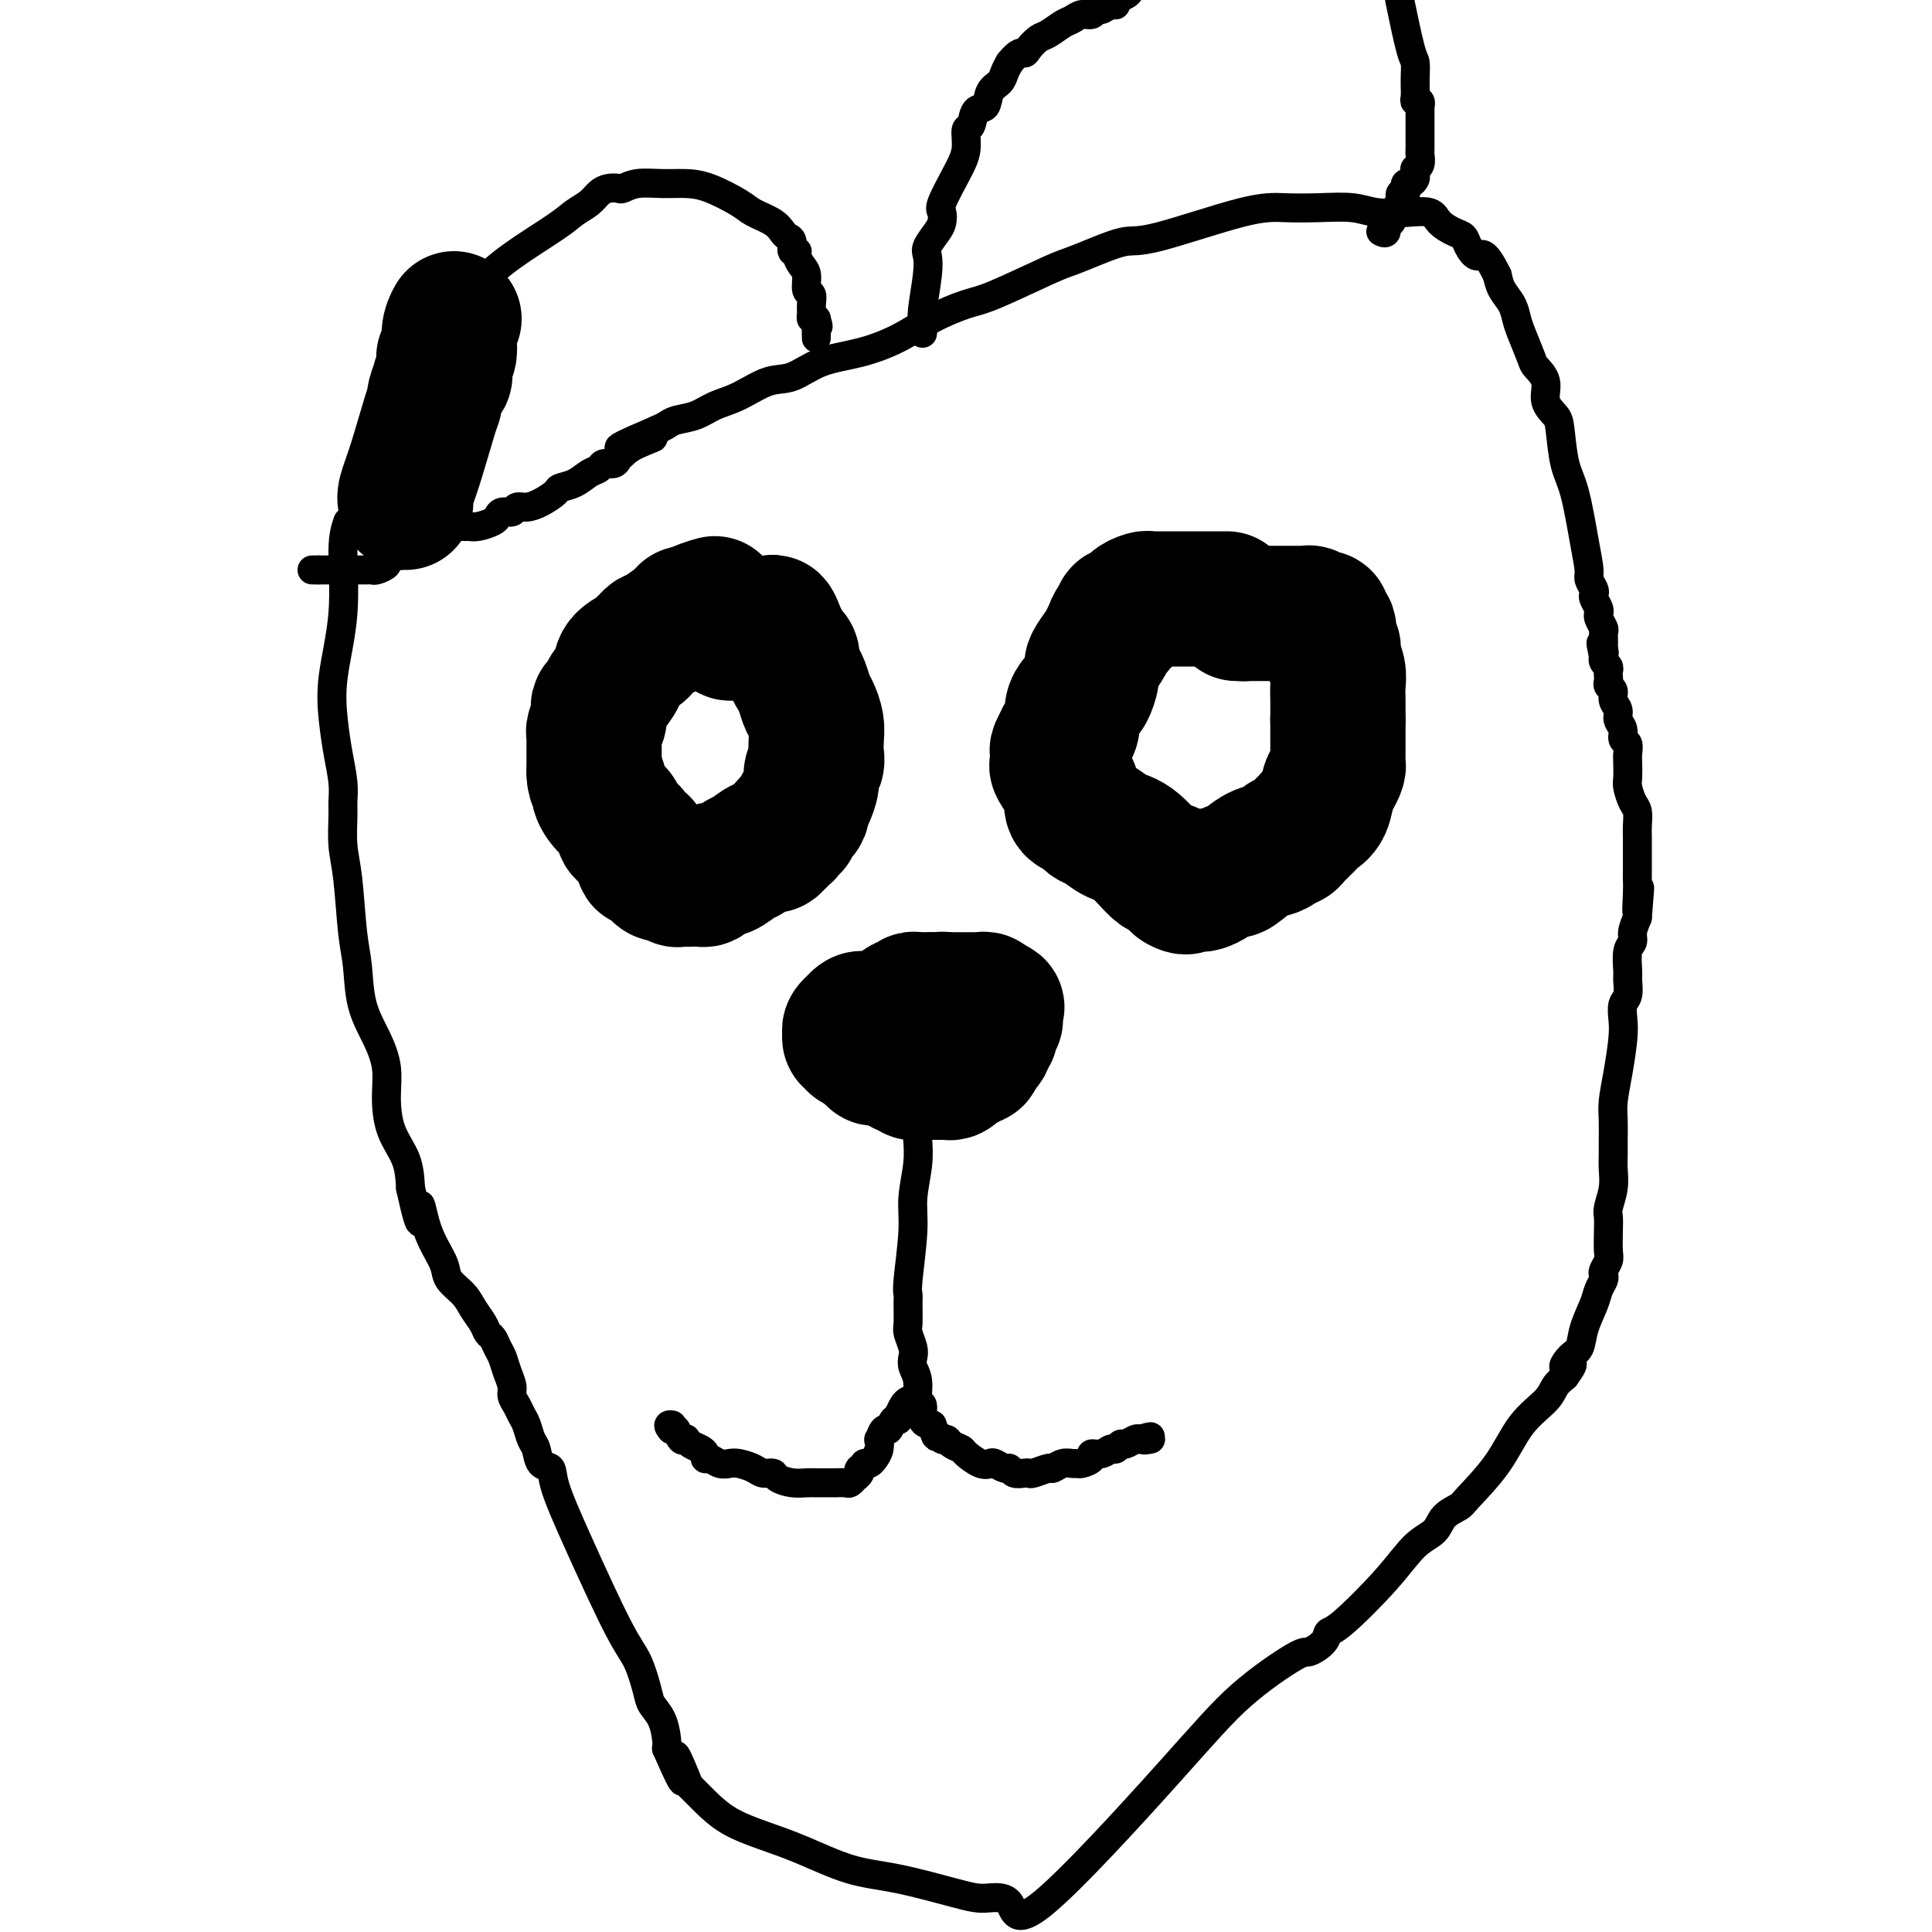 <svg viewBox='0 0 400 400' version='1.1' xmlns='http://www.w3.org/2000/svg' xmlns:xlink='http://www.w3.org/1999/xlink'><g fill='none' stroke='#000000' stroke-width='28' stroke-linecap='round' stroke-linejoin='round'><path d='M148,125c-1.488,0.416 -2.977,0.833 -5,2c-2.023,1.167 -4.581,3.086 -6,4c-1.419,0.914 -1.697,0.825 -2,1c-0.303,0.175 -0.629,0.616 -1,1c-0.371,0.384 -0.786,0.711 -1,1c-0.214,0.289 -0.228,0.539 -1,1c-0.772,0.461 -2.302,1.132 -3,2c-0.698,0.868 -0.566,1.934 -1,3c-0.434,1.066 -1.436,2.134 -2,3c-0.564,0.866 -0.691,1.531 -1,2c-0.309,0.469 -0.801,0.742 -1,1c-0.199,0.258 -0.106,0.501 0,1c0.106,0.499 0.225,1.254 0,2c-0.225,0.746 -0.792,1.484 -1,2c-0.208,0.516 -0.056,0.809 0,1c0.056,0.191 0.015,0.278 0,1c-0.015,0.722 -0.004,2.079 0,3c0.004,0.921 0.001,1.406 0,2c-0.001,0.594 -0.001,1.297 0,2'/><path d='M123,160c0.097,2.541 0.838,1.894 1,2c0.162,0.106 -0.255,0.966 0,2c0.255,1.034 1.183,2.242 2,3c0.817,0.758 1.525,1.067 2,2c0.475,0.933 0.719,2.489 1,3c0.281,0.511 0.601,-0.024 1,0c0.399,0.024 0.877,0.606 1,1c0.123,0.394 -0.107,0.598 0,1c0.107,0.402 0.553,1.000 1,1c0.447,-0.000 0.894,-0.598 1,0c0.106,0.598 -0.130,2.394 0,3c0.130,0.606 0.625,0.023 1,0c0.375,-0.023 0.629,0.515 1,1c0.371,0.485 0.859,0.918 1,1c0.141,0.082 -0.064,-0.188 0,0c0.064,0.188 0.399,0.835 1,1c0.601,0.165 1.469,-0.152 2,0c0.531,0.152 0.723,0.773 1,1c0.277,0.227 0.637,0.062 1,0c0.363,-0.062 0.727,-0.019 1,0c0.273,0.019 0.454,0.015 1,0c0.546,-0.015 1.458,-0.041 2,0c0.542,0.041 0.716,0.147 1,0c0.284,-0.147 0.680,-0.549 1,-1c0.320,-0.451 0.564,-0.952 1,-1c0.436,-0.048 1.063,0.356 2,0c0.937,-0.356 2.185,-1.471 3,-2c0.815,-0.529 1.198,-0.472 2,-1c0.802,-0.528 2.024,-1.642 3,-2c0.976,-0.358 1.708,0.041 2,0c0.292,-0.041 0.146,-0.520 0,-1'/><path d='M160,174c2.504,-1.189 1.263,-0.160 1,0c-0.263,0.160 0.451,-0.549 1,-1c0.549,-0.451 0.935,-0.646 1,-1c0.065,-0.354 -0.189,-0.868 0,-1c0.189,-0.132 0.821,0.118 1,0c0.179,-0.118 -0.096,-0.605 0,-1c0.096,-0.395 0.564,-0.699 1,-1c0.436,-0.301 0.839,-0.598 1,-1c0.161,-0.402 0.081,-0.909 0,-1c-0.081,-0.091 -0.161,0.232 0,0c0.161,-0.232 0.565,-1.020 1,-2c0.435,-0.980 0.901,-2.152 1,-3c0.099,-0.848 -0.169,-1.370 0,-2c0.169,-0.630 0.774,-1.366 1,-2c0.226,-0.634 0.071,-1.166 0,-2c-0.071,-0.834 -0.060,-1.970 0,-3c0.060,-1.030 0.170,-1.955 0,-3c-0.170,-1.045 -0.619,-2.212 -1,-3c-0.381,-0.788 -0.695,-1.198 -1,-2c-0.305,-0.802 -0.603,-1.997 -1,-3c-0.397,-1.003 -0.894,-1.813 -1,-2c-0.106,-0.187 0.178,0.248 0,0c-0.178,-0.248 -0.817,-1.180 -1,-2c-0.183,-0.820 0.091,-1.529 0,-2c-0.091,-0.471 -0.546,-0.704 -1,-1c-0.454,-0.296 -0.905,-0.657 -1,-1c-0.095,-0.343 0.167,-0.669 0,-1c-0.167,-0.331 -0.762,-0.666 -1,-1c-0.238,-0.334 -0.119,-0.667 0,-1'/><path d='M161,131c-1.477,-4.177 -1.169,-1.119 -1,0c0.169,1.119 0.200,0.300 0,0c-0.200,-0.300 -0.632,-0.080 -1,0c-0.368,0.080 -0.672,0.022 -1,0c-0.328,-0.022 -0.679,-0.006 -1,0c-0.321,0.006 -0.611,0.002 -1,0c-0.389,-0.002 -0.878,-0.001 -1,0c-0.122,0.001 0.121,0.001 0,0c-0.121,-0.001 -0.607,-0.003 -1,0c-0.393,0.003 -0.694,0.012 -1,0c-0.306,-0.012 -0.617,-0.045 -1,0c-0.383,0.045 -0.837,0.170 -1,0c-0.163,-0.170 -0.033,-0.633 0,-1c0.033,-0.367 -0.030,-0.637 0,-1c0.030,-0.363 0.151,-0.818 0,-1c-0.151,-0.182 -0.576,-0.091 -1,0'/><path d='M150,128c-1.879,-0.691 -1.077,-0.917 -1,-1c0.077,-0.083 -0.571,-0.022 -1,0c-0.429,0.022 -0.640,0.006 -1,0c-0.360,-0.006 -0.870,-0.002 -1,0c-0.130,0.002 0.119,0.000 0,0c-0.119,-0.000 -0.606,-0.000 -1,0c-0.394,0.000 -0.693,0.000 -1,0c-0.307,-0.000 -0.621,-0.000 -1,0c-0.379,0.000 -0.823,0.000 -1,0c-0.177,-0.000 -0.089,-0.000 0,0'/><path d='M254,124c0.095,0.000 0.191,0.000 -1,0c-1.191,-0.000 -3.667,-0.000 -5,0c-1.333,0.000 -1.523,0.000 -2,0c-0.477,-0.000 -1.241,-0.000 -2,0c-0.759,0.000 -1.513,0.000 -2,0c-0.487,-0.000 -0.707,-0.001 -1,0c-0.293,0.001 -0.661,0.003 -1,0c-0.339,-0.003 -0.650,-0.012 -1,0c-0.350,0.012 -0.738,0.045 -1,0c-0.262,-0.045 -0.399,-0.170 -1,0c-0.601,0.170 -1.668,0.633 -2,1c-0.332,0.367 0.069,0.637 0,1c-0.069,0.363 -0.610,0.818 -1,1c-0.390,0.182 -0.630,0.090 -1,0c-0.370,-0.090 -0.869,-0.178 -1,0c-0.131,0.178 0.105,0.622 0,1c-0.105,0.378 -0.553,0.689 -1,1'/><path d='M231,129c-1.031,0.961 -0.108,0.862 0,1c0.108,0.138 -0.597,0.511 -1,1c-0.403,0.489 -0.503,1.094 -1,2c-0.497,0.906 -1.390,2.113 -2,3c-0.610,0.887 -0.937,1.456 -1,2c-0.063,0.544 0.137,1.065 0,2c-0.137,0.935 -0.610,2.285 -1,3c-0.390,0.715 -0.696,0.797 -1,1c-0.304,0.203 -0.607,0.528 -1,1c-0.393,0.472 -0.875,1.091 -1,2c-0.125,0.909 0.106,2.107 0,3c-0.106,0.893 -0.550,1.481 -1,2c-0.450,0.519 -0.905,0.969 -1,1c-0.095,0.031 0.169,-0.359 0,0c-0.169,0.359 -0.771,1.465 -1,2c-0.229,0.535 -0.085,0.498 0,1c0.085,0.502 0.112,1.542 0,2c-0.112,0.458 -0.363,0.332 0,1c0.363,0.668 1.340,2.129 2,3c0.660,0.871 1.002,1.151 1,2c-0.002,0.849 -0.349,2.268 0,3c0.349,0.732 1.394,0.777 2,1c0.606,0.223 0.772,0.622 1,1c0.228,0.378 0.519,0.733 1,1c0.481,0.267 1.151,0.445 2,1c0.849,0.555 1.877,1.486 3,2c1.123,0.514 2.342,0.610 4,2c1.658,1.390 3.754,4.074 5,5c1.246,0.926 1.643,0.096 2,0c0.357,-0.096 0.673,0.544 1,1c0.327,0.456 0.663,0.728 1,1'/><path d='M244,182c3.295,2.547 0.531,1.415 0,1c-0.531,-0.415 1.171,-0.114 2,0c0.829,0.114 0.786,0.041 1,0c0.214,-0.041 0.686,-0.048 1,0c0.314,0.048 0.470,0.152 1,0c0.530,-0.152 1.435,-0.560 2,-1c0.565,-0.440 0.791,-0.913 1,-1c0.209,-0.087 0.402,0.212 1,0c0.598,-0.212 1.603,-0.935 2,-1c0.397,-0.065 0.186,0.529 1,0c0.814,-0.529 2.652,-2.179 4,-3c1.348,-0.821 2.207,-0.811 3,-1c0.793,-0.189 1.522,-0.575 2,-1c0.478,-0.425 0.705,-0.887 1,-1c0.295,-0.113 0.657,0.124 1,0c0.343,-0.124 0.668,-0.610 1,-1c0.332,-0.390 0.670,-0.683 1,-1c0.330,-0.317 0.652,-0.659 1,-1c0.348,-0.341 0.723,-0.682 1,-1c0.277,-0.318 0.456,-0.614 1,-1c0.544,-0.386 1.452,-0.863 2,-2c0.548,-1.137 0.735,-2.936 1,-4c0.265,-1.064 0.607,-1.394 1,-2c0.393,-0.606 0.837,-1.488 1,-2c0.163,-0.512 0.044,-0.653 0,-1c-0.044,-0.347 -0.012,-0.901 0,-2c0.012,-1.099 0.003,-2.743 0,-4c-0.003,-1.257 -0.002,-2.129 0,-3'/><path d='M277,149c-0.001,-1.630 -0.004,-0.705 0,-1c0.004,-0.295 0.016,-1.809 0,-3c-0.016,-1.191 -0.061,-2.058 0,-3c0.061,-0.942 0.226,-1.958 0,-3c-0.226,-1.042 -0.844,-2.111 -1,-3c-0.156,-0.889 0.150,-1.600 0,-2c-0.150,-0.400 -0.757,-0.489 -1,-1c-0.243,-0.511 -0.121,-1.444 0,-2c0.121,-0.556 0.240,-0.737 0,-1c-0.240,-0.263 -0.839,-0.610 -1,-1c-0.161,-0.390 0.116,-0.822 0,-1c-0.116,-0.178 -0.627,-0.100 -1,0c-0.373,0.100 -0.610,0.223 -1,0c-0.390,-0.223 -0.935,-0.792 -1,-1c-0.065,-0.208 0.348,-0.056 0,0c-0.348,0.056 -1.459,0.015 -2,0c-0.541,-0.015 -0.513,-0.004 -1,0c-0.487,0.004 -1.489,0.001 -2,0c-0.511,-0.001 -0.532,-0.000 -1,0c-0.468,0.000 -1.382,0.000 -2,0c-0.618,-0.000 -0.939,-0.000 -1,0c-0.061,0.000 0.138,0.000 0,0c-0.138,-0.000 -0.614,-0.000 -1,0c-0.386,0.000 -0.681,0.000 -1,0c-0.319,-0.000 -0.663,-0.000 -1,0c-0.337,0.000 -0.669,0.000 -1,0'/><path d='M258,127c-2.872,-0.464 -1.553,-0.124 -1,0c0.553,0.124 0.341,0.033 0,0c-0.341,-0.033 -0.812,-0.010 -1,0c-0.188,0.010 -0.094,0.005 0,0'/><path d='M193,207c0.302,-0.000 0.605,-0.000 1,0c0.395,0.000 0.883,0.000 1,0c0.117,-0.000 -0.136,-0.000 0,0c0.136,0.000 0.662,0.000 1,0c0.338,-0.000 0.490,-0.000 1,0c0.510,0.000 1.379,0.000 2,0c0.621,-0.000 0.993,-0.001 1,0c0.007,0.001 -0.353,0.004 0,0c0.353,-0.004 1.418,-0.015 2,0c0.582,0.015 0.682,0.056 1,0c0.318,-0.056 0.855,-0.207 1,0c0.145,0.207 -0.101,0.774 0,1c0.101,0.226 0.551,0.113 1,0'/><path d='M205,208c2.082,0.337 1.286,0.678 1,1c-0.286,0.322 -0.062,0.625 0,1c0.062,0.375 -0.036,0.821 0,1c0.036,0.179 0.207,0.089 0,0c-0.207,-0.089 -0.791,-0.178 -1,0c-0.209,0.178 -0.042,0.621 0,1c0.042,0.379 -0.041,0.693 0,1c0.041,0.307 0.204,0.607 0,1c-0.204,0.393 -0.776,0.878 -1,1c-0.224,0.122 -0.099,-0.121 0,0c0.099,0.121 0.171,0.606 0,1c-0.171,0.394 -0.586,0.697 -1,1'/><path d='M203,217c-0.553,1.558 -0.937,0.952 -1,1c-0.063,0.048 0.194,0.749 0,1c-0.194,0.251 -0.840,0.052 -1,0c-0.160,-0.052 0.164,0.041 0,0c-0.164,-0.041 -0.818,-0.218 -1,0c-0.182,0.218 0.106,0.829 0,1c-0.106,0.171 -0.607,-0.098 -1,0c-0.393,0.098 -0.679,0.562 -1,1c-0.321,0.438 -0.677,0.849 -1,1c-0.323,0.151 -0.611,0.040 -1,0c-0.389,-0.040 -0.877,-0.011 -1,0c-0.123,0.011 0.121,0.003 0,0c-0.121,-0.003 -0.606,-0.001 -1,0c-0.394,0.001 -0.697,-0.000 -1,0c-0.303,0.000 -0.606,0.001 -1,0c-0.394,-0.001 -0.879,-0.004 -1,0c-0.121,0.004 0.121,0.016 0,0c-0.121,-0.016 -0.606,-0.061 -1,0c-0.394,0.061 -0.697,0.226 -1,0c-0.303,-0.226 -0.607,-0.844 -1,-1c-0.393,-0.156 -0.875,0.150 -1,0c-0.125,-0.150 0.107,-0.757 0,-1c-0.107,-0.243 -0.554,-0.121 -1,0'/><path d='M186,220c-1.344,-0.249 -0.205,0.129 0,0c0.205,-0.129 -0.523,-0.766 -1,-1c-0.477,-0.234 -0.701,-0.067 -1,0c-0.299,0.067 -0.671,0.033 -1,0c-0.329,-0.033 -0.613,-0.064 -1,0c-0.387,0.064 -0.877,0.223 -1,0c-0.123,-0.223 0.121,-0.829 0,-1c-0.121,-0.171 -0.607,0.094 -1,0c-0.393,-0.094 -0.693,-0.547 -1,-1c-0.307,-0.453 -0.622,-0.905 -1,-1c-0.378,-0.095 -0.819,0.168 -1,0c-0.181,-0.168 -0.102,-0.766 0,-1c0.102,-0.234 0.228,-0.105 0,0c-0.228,0.105 -0.808,0.187 -1,0c-0.192,-0.187 0.004,-0.642 0,-1c-0.004,-0.358 -0.208,-0.618 0,-1c0.208,-0.382 0.829,-0.887 1,-1c0.171,-0.113 -0.109,0.166 0,0c0.109,-0.166 0.606,-0.776 1,-1c0.394,-0.224 0.686,-0.063 1,0c0.314,0.063 0.651,0.027 1,0c0.349,-0.027 0.709,-0.046 1,0c0.291,0.046 0.512,0.156 1,0c0.488,-0.156 1.244,-0.578 2,-1'/><path d='M184,210c1.417,-0.574 0.958,-0.009 1,0c0.042,0.009 0.585,-0.537 1,-1c0.415,-0.463 0.702,-0.842 1,-1c0.298,-0.158 0.606,-0.095 1,0c0.394,0.095 0.875,0.222 1,0c0.125,-0.222 -0.107,-0.791 0,-1c0.107,-0.209 0.554,-0.056 1,0c0.446,0.056 0.893,0.015 1,0c0.107,-0.015 -0.125,-0.004 0,0c0.125,0.004 0.608,0.000 1,0c0.392,-0.000 0.694,0.004 1,0c0.306,-0.004 0.618,-0.015 1,0c0.382,0.015 0.834,0.056 1,0c0.166,-0.056 0.045,-0.207 0,0c-0.045,0.207 -0.013,0.774 0,1c0.013,0.226 0.006,0.113 0,0'/></g>
<g fill='none' stroke='#000000' stroke-width='6' stroke-linecap='round' stroke-linejoin='round'><path d='M190,235c-0.033,0.032 -0.065,0.064 0,1c0.065,0.936 0.228,2.775 0,5c-0.228,2.225 -0.846,4.835 -1,7c-0.154,2.165 0.155,3.886 0,7c-0.155,3.114 -0.775,7.620 -1,10c-0.225,2.380 -0.057,2.633 0,3c0.057,0.367 0.001,0.847 0,2c-0.001,1.153 0.051,2.980 0,4c-0.051,1.020 -0.206,1.233 0,2c0.206,0.767 0.772,2.087 1,3c0.228,0.913 0.118,1.419 0,2c-0.118,0.581 -0.243,1.238 0,2c0.243,0.762 0.855,1.630 1,3c0.145,1.370 -0.178,3.244 0,4c0.178,0.756 0.856,0.396 1,1c0.144,0.604 -0.244,2.173 0,3c0.244,0.827 1.122,0.914 2,1'/><path d='M193,295c0.953,3.638 0.837,2.232 1,2c0.163,-0.232 0.605,0.710 1,1c0.395,0.290 0.742,-0.073 1,0c0.258,0.073 0.426,0.580 1,1c0.574,0.420 1.553,0.752 2,1c0.447,0.248 0.361,0.410 1,1c0.639,0.590 2.003,1.607 3,2c0.997,0.393 1.628,0.162 2,0c0.372,-0.162 0.484,-0.253 1,0c0.516,0.253 1.434,0.852 2,1c0.566,0.148 0.779,-0.155 1,0c0.221,0.155 0.448,0.770 1,1c0.552,0.230 1.428,0.077 2,0c0.572,-0.077 0.838,-0.077 1,0c0.162,0.077 0.218,0.231 1,0c0.782,-0.231 2.290,-0.847 3,-1c0.710,-0.153 0.623,0.156 1,0c0.377,-0.156 1.219,-0.776 2,-1c0.781,-0.224 1.500,-0.050 2,0c0.500,0.050 0.781,-0.024 1,0c0.219,0.024 0.377,0.146 1,0c0.623,-0.146 1.711,-0.560 2,-1c0.289,-0.440 -0.221,-0.907 0,-1c0.221,-0.093 1.171,0.186 2,0c0.829,-0.186 1.535,-0.838 2,-1c0.465,-0.162 0.688,0.167 1,0c0.312,-0.167 0.712,-0.828 1,-1c0.288,-0.172 0.462,0.146 1,0c0.538,-0.146 1.439,-0.756 2,-1c0.561,-0.244 0.780,-0.122 1,0'/><path d='M236,298c3.881,-1.083 1.583,-0.292 1,0c-0.583,0.292 0.548,0.083 1,0c0.452,-0.083 0.226,-0.042 0,0'/><path d='M188,290c-0.311,0.187 -0.622,0.374 -1,1c-0.378,0.626 -0.822,1.693 -1,2c-0.178,0.307 -0.089,-0.144 0,0c0.089,0.144 0.178,0.884 0,1c-0.178,0.116 -0.622,-0.391 -1,0c-0.378,0.391 -0.689,1.680 -1,2c-0.311,0.320 -0.622,-0.328 -1,0c-0.378,0.328 -0.822,1.633 -1,2c-0.178,0.367 -0.089,-0.203 0,0c0.089,0.203 0.179,1.178 0,2c-0.179,0.822 -0.625,1.491 -1,2c-0.375,0.509 -0.679,0.860 -1,1c-0.321,0.140 -0.661,0.070 -1,0'/><path d='M179,303c-1.636,2.194 -1.226,1.180 -1,1c0.226,-0.180 0.269,0.474 0,1c-0.269,0.526 -0.851,0.926 -1,1c-0.149,0.074 0.133,-0.176 0,0c-0.133,0.176 -0.683,0.779 -1,1c-0.317,0.221 -0.403,0.059 -1,0c-0.597,-0.059 -1.706,-0.016 -2,0c-0.294,0.016 0.228,0.005 0,0c-0.228,-0.005 -1.207,-0.004 -2,0c-0.793,0.004 -1.402,0.011 -2,0c-0.598,-0.011 -1.186,-0.041 -2,0c-0.814,0.041 -1.855,0.152 -3,0c-1.145,-0.152 -2.393,-0.566 -3,-1c-0.607,-0.434 -0.571,-0.887 -1,-1c-0.429,-0.113 -1.322,0.114 -2,0c-0.678,-0.114 -1.141,-0.571 -2,-1c-0.859,-0.429 -2.115,-0.832 -3,-1c-0.885,-0.168 -1.399,-0.100 -2,0c-0.601,0.100 -1.287,0.234 -2,0c-0.713,-0.234 -1.451,-0.836 -2,-1c-0.549,-0.164 -0.907,0.110 -1,0c-0.093,-0.110 0.081,-0.604 0,-1c-0.081,-0.396 -0.417,-0.692 -1,-1c-0.583,-0.308 -1.413,-0.626 -2,-1c-0.587,-0.374 -0.931,-0.805 -1,-1c-0.069,-0.195 0.136,-0.155 0,0c-0.136,0.155 -0.614,0.426 -1,0c-0.386,-0.426 -0.682,-1.550 -1,-2c-0.318,-0.450 -0.659,-0.225 -1,0'/><path d='M139,296c-1.089,-1.156 -0.311,-1.044 0,-1c0.311,0.044 0.156,0.022 0,0'/><path d='M72,108c-0.482,1.397 -0.963,2.795 -1,6c-0.037,3.205 0.372,8.219 0,13c-0.372,4.781 -1.525,9.329 -2,13c-0.475,3.671 -0.271,6.464 0,9c0.271,2.536 0.608,4.813 1,7c0.392,2.187 0.840,4.284 1,6c0.160,1.716 0.032,3.053 0,4c-0.032,0.947 0.033,1.506 0,3c-0.033,1.494 -0.165,3.924 0,6c0.165,2.076 0.628,3.800 1,7c0.372,3.200 0.654,7.877 1,11c0.346,3.123 0.758,4.692 1,7c0.242,2.308 0.315,5.354 1,8c0.685,2.646 1.984,4.891 3,7c1.016,2.109 1.750,4.082 2,6c0.250,1.918 0.015,3.782 0,6c-0.015,2.218 0.188,4.789 1,7c0.812,2.211 2.232,4.060 3,6c0.768,1.940 0.884,3.970 1,6'/><path d='M85,246c2.582,11.774 2.038,5.710 2,4c-0.038,-1.710 0.430,0.934 1,3c0.570,2.066 1.240,3.553 2,5c0.760,1.447 1.608,2.852 2,4c0.392,1.148 0.329,2.038 1,3c0.671,0.962 2.078,1.997 3,3c0.922,1.003 1.360,1.974 2,3c0.640,1.026 1.481,2.108 2,3c0.519,0.892 0.716,1.592 1,2c0.284,0.408 0.654,0.522 1,1c0.346,0.478 0.666,1.321 1,2c0.334,0.679 0.681,1.193 1,2c0.319,0.807 0.610,1.907 1,3c0.390,1.093 0.878,2.178 1,3c0.122,0.822 -0.122,1.379 0,2c0.122,0.621 0.610,1.306 1,2c0.390,0.694 0.681,1.398 1,2c0.319,0.602 0.667,1.102 1,2c0.333,0.898 0.650,2.195 1,3c0.350,0.805 0.732,1.117 1,2c0.268,0.883 0.420,2.336 1,3c0.580,0.664 1.587,0.538 2,1c0.413,0.462 0.233,1.513 1,4c0.767,2.487 2.481,6.409 5,12c2.519,5.591 5.844,12.851 8,17c2.156,4.149 3.142,5.188 4,7c0.858,1.812 1.589,4.397 2,6c0.411,1.603 0.502,2.223 1,3c0.498,0.777 1.403,1.709 2,3c0.597,1.291 0.885,2.940 1,4c0.115,1.060 0.058,1.530 0,2'/><path d='M138,362c5.599,12.764 2.596,4.175 2,2c-0.596,-2.175 1.216,2.064 2,4c0.784,1.936 0.540,1.570 1,2c0.460,0.430 1.624,1.656 3,3c1.376,1.344 2.962,2.806 5,4c2.038,1.194 4.526,2.120 7,3c2.474,0.880 4.932,1.715 8,3c3.068,1.285 6.745,3.021 10,4c3.255,0.979 6.087,1.200 10,2c3.913,0.800 8.906,2.179 12,3c3.094,0.821 4.288,1.084 6,1c1.712,-0.084 3.940,-0.514 5,1c1.060,1.514 0.950,4.971 7,0c6.050,-4.971 18.259,-18.371 26,-27c7.741,-8.629 11.016,-12.488 15,-16c3.984,-3.512 8.679,-6.679 11,-8c2.321,-1.321 2.269,-0.798 3,-1c0.731,-0.202 2.246,-1.128 3,-2c0.754,-0.872 0.748,-1.689 1,-2c0.252,-0.311 0.762,-0.117 3,-2c2.238,-1.883 6.204,-5.842 9,-9c2.796,-3.158 4.422,-5.514 6,-7c1.578,-1.486 3.107,-2.102 4,-3c0.893,-0.898 1.150,-2.077 2,-3c0.850,-0.923 2.294,-1.591 3,-2c0.706,-0.409 0.675,-0.560 2,-2c1.325,-1.440 4.007,-4.168 6,-7c1.993,-2.832 3.297,-5.770 5,-8c1.703,-2.230 3.805,-3.754 5,-5c1.195,-1.246 1.484,-2.213 2,-3c0.516,-0.787 1.258,-1.393 2,-2'/><path d='M324,285c3.064,-4.219 0.723,-2.267 0,-2c-0.723,0.267 0.173,-1.149 1,-2c0.827,-0.851 1.584,-1.135 2,-2c0.416,-0.865 0.490,-2.312 1,-4c0.510,-1.688 1.456,-3.617 2,-5c0.544,-1.383 0.685,-2.219 1,-3c0.315,-0.781 0.802,-1.506 1,-2c0.198,-0.494 0.105,-0.758 0,-1c-0.105,-0.242 -0.224,-0.464 0,-1c0.224,-0.536 0.791,-1.388 1,-2c0.209,-0.612 0.060,-0.985 0,-2c-0.060,-1.015 -0.030,-2.673 0,-4c0.030,-1.327 0.061,-2.322 0,-3c-0.061,-0.678 -0.212,-1.037 0,-2c0.212,-0.963 0.789,-2.529 1,-4c0.211,-1.471 0.056,-2.846 0,-4c-0.056,-1.154 -0.012,-2.087 0,-3c0.012,-0.913 -0.007,-1.805 0,-3c0.007,-1.195 0.041,-2.693 0,-4c-0.041,-1.307 -0.156,-2.423 0,-4c0.156,-1.577 0.581,-3.615 1,-6c0.419,-2.385 0.830,-5.119 1,-7c0.170,-1.881 0.098,-2.911 0,-4c-0.098,-1.089 -0.224,-2.239 0,-3c0.224,-0.761 0.796,-1.135 1,-2c0.204,-0.865 0.040,-2.223 0,-3c-0.040,-0.777 0.045,-0.973 0,-2c-0.045,-1.027 -0.218,-2.883 0,-4c0.218,-1.117 0.828,-1.493 1,-2c0.172,-0.507 -0.094,-1.145 0,-2c0.094,-0.855 0.547,-1.928 1,-3'/><path d='M339,190c0.928,-11.296 0.249,-4.037 0,-2c-0.249,2.037 -0.067,-1.148 0,-3c0.067,-1.852 0.018,-2.369 0,-3c-0.018,-0.631 -0.005,-1.375 0,-2c0.005,-0.625 0.002,-1.130 0,-2c-0.002,-0.870 -0.003,-2.105 0,-3c0.003,-0.895 0.011,-1.451 0,-2c-0.011,-0.549 -0.041,-1.090 0,-2c0.041,-0.910 0.155,-2.187 0,-3c-0.155,-0.813 -0.578,-1.162 -1,-2c-0.422,-0.838 -0.844,-2.165 -1,-3c-0.156,-0.835 -0.046,-1.179 0,-2c0.046,-0.821 0.027,-2.121 0,-3c-0.027,-0.879 -0.064,-1.338 0,-2c0.064,-0.662 0.228,-1.528 0,-2c-0.228,-0.472 -0.850,-0.549 -1,-1c-0.150,-0.451 0.171,-1.276 0,-2c-0.171,-0.724 -0.834,-1.346 -1,-2c-0.166,-0.654 0.166,-1.341 0,-2c-0.166,-0.659 -0.829,-1.290 -1,-2c-0.171,-0.710 0.150,-1.500 0,-2c-0.150,-0.500 -0.771,-0.711 -1,-1c-0.229,-0.289 -0.065,-0.654 0,-1c0.065,-0.346 0.031,-0.671 0,-1c-0.031,-0.329 -0.061,-0.663 0,-1c0.061,-0.337 0.212,-0.678 0,-1c-0.212,-0.322 -0.788,-0.625 -1,-1c-0.212,-0.375 -0.061,-0.821 0,-1c0.061,-0.179 0.030,-0.089 0,0'/><path d='M332,136c-1.083,-5.124 -0.289,-1.935 0,-1c0.289,0.935 0.074,-0.383 0,-1c-0.074,-0.617 -0.006,-0.533 0,-1c0.006,-0.467 -0.051,-1.483 0,-2c0.051,-0.517 0.211,-0.533 0,-1c-0.211,-0.467 -0.792,-1.386 -1,-2c-0.208,-0.614 -0.042,-0.924 0,-1c0.042,-0.076 -0.040,0.083 0,0c0.040,-0.083 0.203,-0.407 0,-1c-0.203,-0.593 -0.772,-1.455 -1,-2c-0.228,-0.545 -0.116,-0.773 0,-1c0.116,-0.227 0.236,-0.455 0,-1c-0.236,-0.545 -0.826,-1.409 -1,-2c-0.174,-0.591 0.069,-0.911 0,-2c-0.069,-1.089 -0.451,-2.949 -1,-6c-0.549,-3.051 -1.265,-7.295 -2,-10c-0.735,-2.705 -1.487,-3.872 -2,-6c-0.513,-2.128 -0.785,-5.218 -1,-7c-0.215,-1.782 -0.371,-2.256 -1,-3c-0.629,-0.744 -1.730,-1.757 -2,-3c-0.270,-1.243 0.292,-2.716 0,-4c-0.292,-1.284 -1.439,-2.377 -2,-3c-0.561,-0.623 -0.535,-0.775 -1,-2c-0.465,-1.225 -1.420,-3.524 -2,-5c-0.580,-1.476 -0.784,-2.127 -1,-3c-0.216,-0.873 -0.443,-1.966 -1,-3c-0.557,-1.034 -1.445,-2.010 -2,-3c-0.555,-0.990 -0.778,-1.995 -1,-3'/><path d='M310,57c-2.806,-5.765 -3.323,-4.177 -4,-4c-0.677,0.177 -1.516,-1.056 -2,-2c-0.484,-0.944 -0.613,-1.598 -1,-2c-0.387,-0.402 -1.033,-0.552 -2,-1c-0.967,-0.448 -2.255,-1.196 -3,-2c-0.745,-0.804 -0.949,-1.666 -2,-2c-1.051,-0.334 -2.951,-0.142 -5,0c-2.049,0.142 -4.248,0.233 -6,0c-1.752,-0.233 -3.056,-0.790 -5,-1c-1.944,-0.210 -4.527,-0.072 -7,0c-2.473,0.072 -4.835,0.078 -7,0c-2.165,-0.078 -4.134,-0.238 -9,1c-4.866,1.238 -12.630,3.876 -17,5c-4.370,1.124 -5.348,0.735 -7,1c-1.652,0.265 -3.979,1.183 -6,2c-2.021,0.817 -3.736,1.533 -5,2c-1.264,0.467 -2.078,0.684 -5,2c-2.922,1.316 -7.951,3.732 -11,5c-3.049,1.268 -4.117,1.388 -6,2c-1.883,0.612 -4.583,1.716 -7,3c-2.417,1.284 -4.553,2.748 -7,4c-2.447,1.252 -5.206,2.293 -8,3c-2.794,0.707 -5.622,1.081 -8,2c-2.378,0.919 -4.305,2.382 -6,3c-1.695,0.618 -3.157,0.389 -5,1c-1.843,0.611 -4.065,2.062 -6,3c-1.935,0.938 -3.582,1.365 -5,2c-1.418,0.635 -2.607,1.480 -4,2c-1.393,0.520 -2.990,0.717 -4,1c-1.010,0.283 -1.431,0.652 -2,1c-0.569,0.348 -1.284,0.674 -2,1'/><path d='M136,89c-14.454,6.146 -5.090,3.010 -2,2c3.090,-1.010 -0.093,0.107 -2,1c-1.907,0.893 -2.538,1.563 -3,2c-0.462,0.437 -0.756,0.641 -1,1c-0.244,0.359 -0.438,0.873 -1,1c-0.562,0.127 -1.492,-0.135 -2,0c-0.508,0.135 -0.593,0.665 -1,1c-0.407,0.335 -1.137,0.474 -2,1c-0.863,0.526 -1.859,1.437 -3,2c-1.141,0.563 -2.428,0.777 -3,1c-0.572,0.223 -0.428,0.456 -1,1c-0.572,0.544 -1.859,1.399 -3,2c-1.141,0.601 -2.138,0.949 -3,1c-0.862,0.051 -1.591,-0.194 -2,0c-0.409,0.194 -0.497,0.826 -1,1c-0.503,0.174 -1.420,-0.111 -2,0c-0.580,0.111 -0.823,0.619 -1,1c-0.177,0.381 -0.289,0.637 -1,1c-0.711,0.363 -2.023,0.833 -3,1c-0.977,0.167 -1.620,0.029 -2,0c-0.380,-0.029 -0.497,0.049 -1,0c-0.503,-0.049 -1.392,-0.224 -2,0c-0.608,0.224 -0.937,0.849 -1,1c-0.063,0.151 0.138,-0.170 0,0c-0.138,0.170 -0.614,0.833 -1,1c-0.386,0.167 -0.681,-0.161 -1,0c-0.319,0.161 -0.663,0.813 -1,1c-0.337,0.187 -0.668,-0.089 -1,0c-0.332,0.089 -0.666,0.545 -1,1'/><path d='M88,113c-3.835,1.333 -1.422,0.165 -1,0c0.422,-0.165 -1.147,0.673 -2,1c-0.853,0.327 -0.989,0.143 -1,0c-0.011,-0.143 0.104,-0.246 0,0c-0.104,0.246 -0.427,0.840 -1,1c-0.573,0.160 -1.396,-0.115 -2,0c-0.604,0.115 -0.988,0.619 -1,1c-0.012,0.381 0.347,0.638 0,1c-0.347,0.362 -1.398,0.829 -2,1c-0.602,0.171 -0.753,0.046 -1,0c-0.247,-0.046 -0.591,-0.012 -1,0c-0.409,0.012 -0.883,0.003 -1,0c-0.117,-0.003 0.122,-0.001 0,0c-0.122,0.001 -0.606,0.000 -1,0c-0.394,-0.000 -0.697,-0.000 -1,0c-0.303,0.000 -0.606,0.000 -1,0c-0.394,-0.000 -0.879,-0.000 -1,0c-0.121,0.000 0.123,0.000 0,0c-0.123,-0.000 -0.611,-0.000 -1,0c-0.389,0.000 -0.679,0.000 -1,0c-0.321,-0.000 -0.674,-0.000 -1,0c-0.326,0.000 -0.626,0.000 -1,0c-0.374,-0.000 -0.821,-0.000 -1,0c-0.179,0.000 -0.089,0.000 0,0'/><path d='M66,118c-2.089,0.000 -1.311,-0.000 -1,0c0.311,0.000 0.156,0.000 0,0'/><path d='M79,117c-0.103,-0.459 -0.207,-0.918 0,-3c0.207,-2.082 0.724,-5.787 1,-9c0.276,-3.213 0.313,-5.932 1,-8c0.687,-2.068 2.026,-3.483 3,-6c0.974,-2.517 1.585,-6.134 2,-8c0.415,-1.866 0.636,-1.980 1,-3c0.364,-1.020 0.871,-2.945 1,-4c0.129,-1.055 -0.120,-1.238 0,-2c0.120,-0.762 0.610,-2.102 1,-3c0.390,-0.898 0.679,-1.354 1,-2c0.321,-0.646 0.674,-1.482 1,-2c0.326,-0.518 0.626,-0.716 1,-1c0.374,-0.284 0.821,-0.652 1,-1c0.179,-0.348 0.089,-0.674 0,-1'/><path d='M93,64c1.858,-5.163 0.503,-1.572 1,-1c0.497,0.572 2.847,-1.877 5,-4c2.153,-2.123 4.110,-3.920 7,-6c2.890,-2.080 6.713,-4.442 9,-6c2.287,-1.558 3.036,-2.313 4,-3c0.964,-0.687 2.141,-1.308 3,-2c0.859,-0.692 1.400,-1.457 2,-2c0.600,-0.543 1.258,-0.863 2,-1c0.742,-0.137 1.569,-0.090 2,0c0.431,0.090 0.465,0.221 1,0c0.535,-0.221 1.572,-0.796 3,-1c1.428,-0.204 3.248,-0.038 5,0c1.752,0.038 3.435,-0.051 5,0c1.565,0.051 3.011,0.241 5,1c1.989,0.759 4.522,2.088 6,3c1.478,0.912 1.903,1.409 3,2c1.097,0.591 2.867,1.276 4,2c1.133,0.724 1.628,1.486 2,2c0.372,0.514 0.621,0.781 1,1c0.379,0.219 0.889,0.391 1,1c0.111,0.609 -0.176,1.656 0,2c0.176,0.344 0.817,-0.016 1,0c0.183,0.016 -0.091,0.409 0,1c0.091,0.591 0.546,1.379 1,2c0.454,0.621 0.906,1.073 1,2c0.094,0.927 -0.172,2.329 0,3c0.172,0.671 0.781,0.611 1,1c0.219,0.389 0.048,1.228 0,2c-0.048,0.772 0.025,1.477 0,2c-0.025,0.523 -0.150,0.864 0,1c0.150,0.136 0.575,0.068 1,0'/><path d='M169,66c0.774,2.652 0.207,1.282 0,1c-0.207,-0.282 -0.056,0.523 0,1c0.056,0.477 0.015,0.625 0,1c-0.015,0.375 -0.004,0.977 0,1c0.004,0.023 0.001,-0.532 0,-1c-0.001,-0.468 -0.000,-0.848 0,-1c0.000,-0.152 0.000,-0.076 0,0'/><path d='M191,69c0.029,-0.688 0.059,-1.377 0,-2c-0.059,-0.623 -0.205,-1.182 0,-3c0.205,-1.818 0.762,-4.895 1,-7c0.238,-2.105 0.155,-3.236 0,-4c-0.155,-0.764 -0.384,-1.160 0,-2c0.384,-0.840 1.380,-2.125 2,-3c0.620,-0.875 0.864,-1.342 1,-2c0.136,-0.658 0.165,-1.508 0,-2c-0.165,-0.492 -0.524,-0.626 0,-2c0.524,-1.374 1.932,-3.987 3,-6c1.068,-2.013 1.796,-3.427 2,-5c0.204,-1.573 -0.115,-3.307 0,-4c0.115,-0.693 0.665,-0.346 1,-1c0.335,-0.654 0.457,-2.311 1,-3c0.543,-0.689 1.507,-0.411 2,-1c0.493,-0.589 0.513,-2.044 1,-3c0.487,-0.956 1.439,-1.411 2,-2c0.561,-0.589 0.732,-1.311 1,-2c0.268,-0.689 0.634,-1.344 1,-2'/><path d='M209,13c2.038,-2.588 2.633,-2.059 3,-2c0.367,0.059 0.507,-0.351 1,-1c0.493,-0.649 1.339,-1.537 2,-2c0.661,-0.463 1.136,-0.501 2,-1c0.864,-0.499 2.115,-1.458 3,-2c0.885,-0.542 1.402,-0.666 2,-1c0.598,-0.334 1.277,-0.878 2,-1c0.723,-0.122 1.490,0.178 2,0c0.510,-0.178 0.762,-0.835 1,-1c0.238,-0.165 0.463,0.163 1,0c0.537,-0.163 1.387,-0.817 2,-1c0.613,-0.183 0.989,0.106 1,0c0.011,-0.106 -0.343,-0.605 0,-1c0.343,-0.395 1.384,-0.684 2,-1c0.616,-0.316 0.808,-0.658 1,-1'/><path d='M290,1c-0.196,-0.951 -0.392,-1.901 0,0c0.392,1.901 1.373,6.655 2,9c0.627,2.345 0.900,2.281 1,3c0.100,0.719 0.026,2.221 0,3c-0.026,0.779 -0.003,0.835 0,1c0.003,0.165 -0.013,0.441 0,1c0.013,0.559 0.056,1.403 0,2c-0.056,0.597 -0.211,0.948 0,1c0.211,0.052 0.789,-0.193 1,0c0.211,0.193 0.057,0.825 0,1c-0.057,0.175 -0.015,-0.106 0,0c0.015,0.106 0.004,0.601 0,1c-0.004,0.399 -0.001,0.702 0,1c0.001,0.298 0.000,0.590 0,1c-0.000,0.410 -0.000,0.937 0,1c0.000,0.063 -0.000,-0.338 0,0c0.000,0.338 0.000,1.414 0,2c-0.000,0.586 -0.000,0.681 0,1c0.000,0.319 0.001,0.863 0,1c-0.001,0.137 -0.004,-0.131 0,0c0.004,0.131 0.015,0.661 0,1c-0.015,0.339 -0.057,0.486 0,1c0.057,0.514 0.212,1.394 0,2c-0.212,0.606 -0.792,0.937 -1,1c-0.208,0.063 -0.046,-0.142 0,0c0.046,0.142 -0.026,0.630 0,1c0.026,0.370 0.151,0.621 0,1c-0.151,0.379 -0.576,0.885 -1,1c-0.424,0.115 -0.845,-0.161 -1,0c-0.155,0.161 -0.044,0.760 0,1c0.044,0.240 0.022,0.120 0,0'/><path d='M291,39c-0.405,2.714 0.084,1.501 0,1c-0.084,-0.501 -0.739,-0.288 -1,0c-0.261,0.288 -0.126,0.652 0,1c0.126,0.348 0.244,0.681 0,1c-0.244,0.319 -0.850,0.624 -1,1c-0.150,0.376 0.157,0.823 0,1c-0.157,0.177 -0.778,0.084 -1,0c-0.222,-0.084 -0.044,-0.159 0,0c0.044,0.159 -0.044,0.550 0,1c0.044,0.450 0.222,0.958 0,1c-0.222,0.042 -0.843,-0.380 -1,0c-0.157,0.380 0.150,1.564 0,2c-0.150,0.436 -0.757,0.125 -1,0c-0.243,-0.125 -0.121,-0.062 0,0'/></g>
<g fill='none' stroke='#000000' stroke-width='28' stroke-linecap='round' stroke-linejoin='round'><path d='M84,104c-0.144,-0.445 -0.288,-0.891 0,-2c0.288,-1.109 1.010,-2.883 2,-6c0.990,-3.117 2.250,-7.577 3,-10c0.750,-2.423 0.989,-2.810 1,-3c0.011,-0.190 -0.207,-0.183 0,-1c0.207,-0.817 0.840,-2.456 1,-3c0.160,-0.544 -0.153,0.009 0,0c0.153,-0.009 0.773,-0.581 1,-1c0.227,-0.419 0.060,-0.687 0,-1c-0.060,-0.313 -0.012,-0.673 0,-1c0.012,-0.327 -0.012,-0.622 0,-1c0.012,-0.378 0.058,-0.839 0,-1c-0.058,-0.161 -0.222,-0.023 0,0c0.222,0.023 0.829,-0.071 1,-1c0.171,-0.929 -0.094,-2.694 0,-4c0.094,-1.306 0.547,-2.153 1,-3'/></g>
</svg>